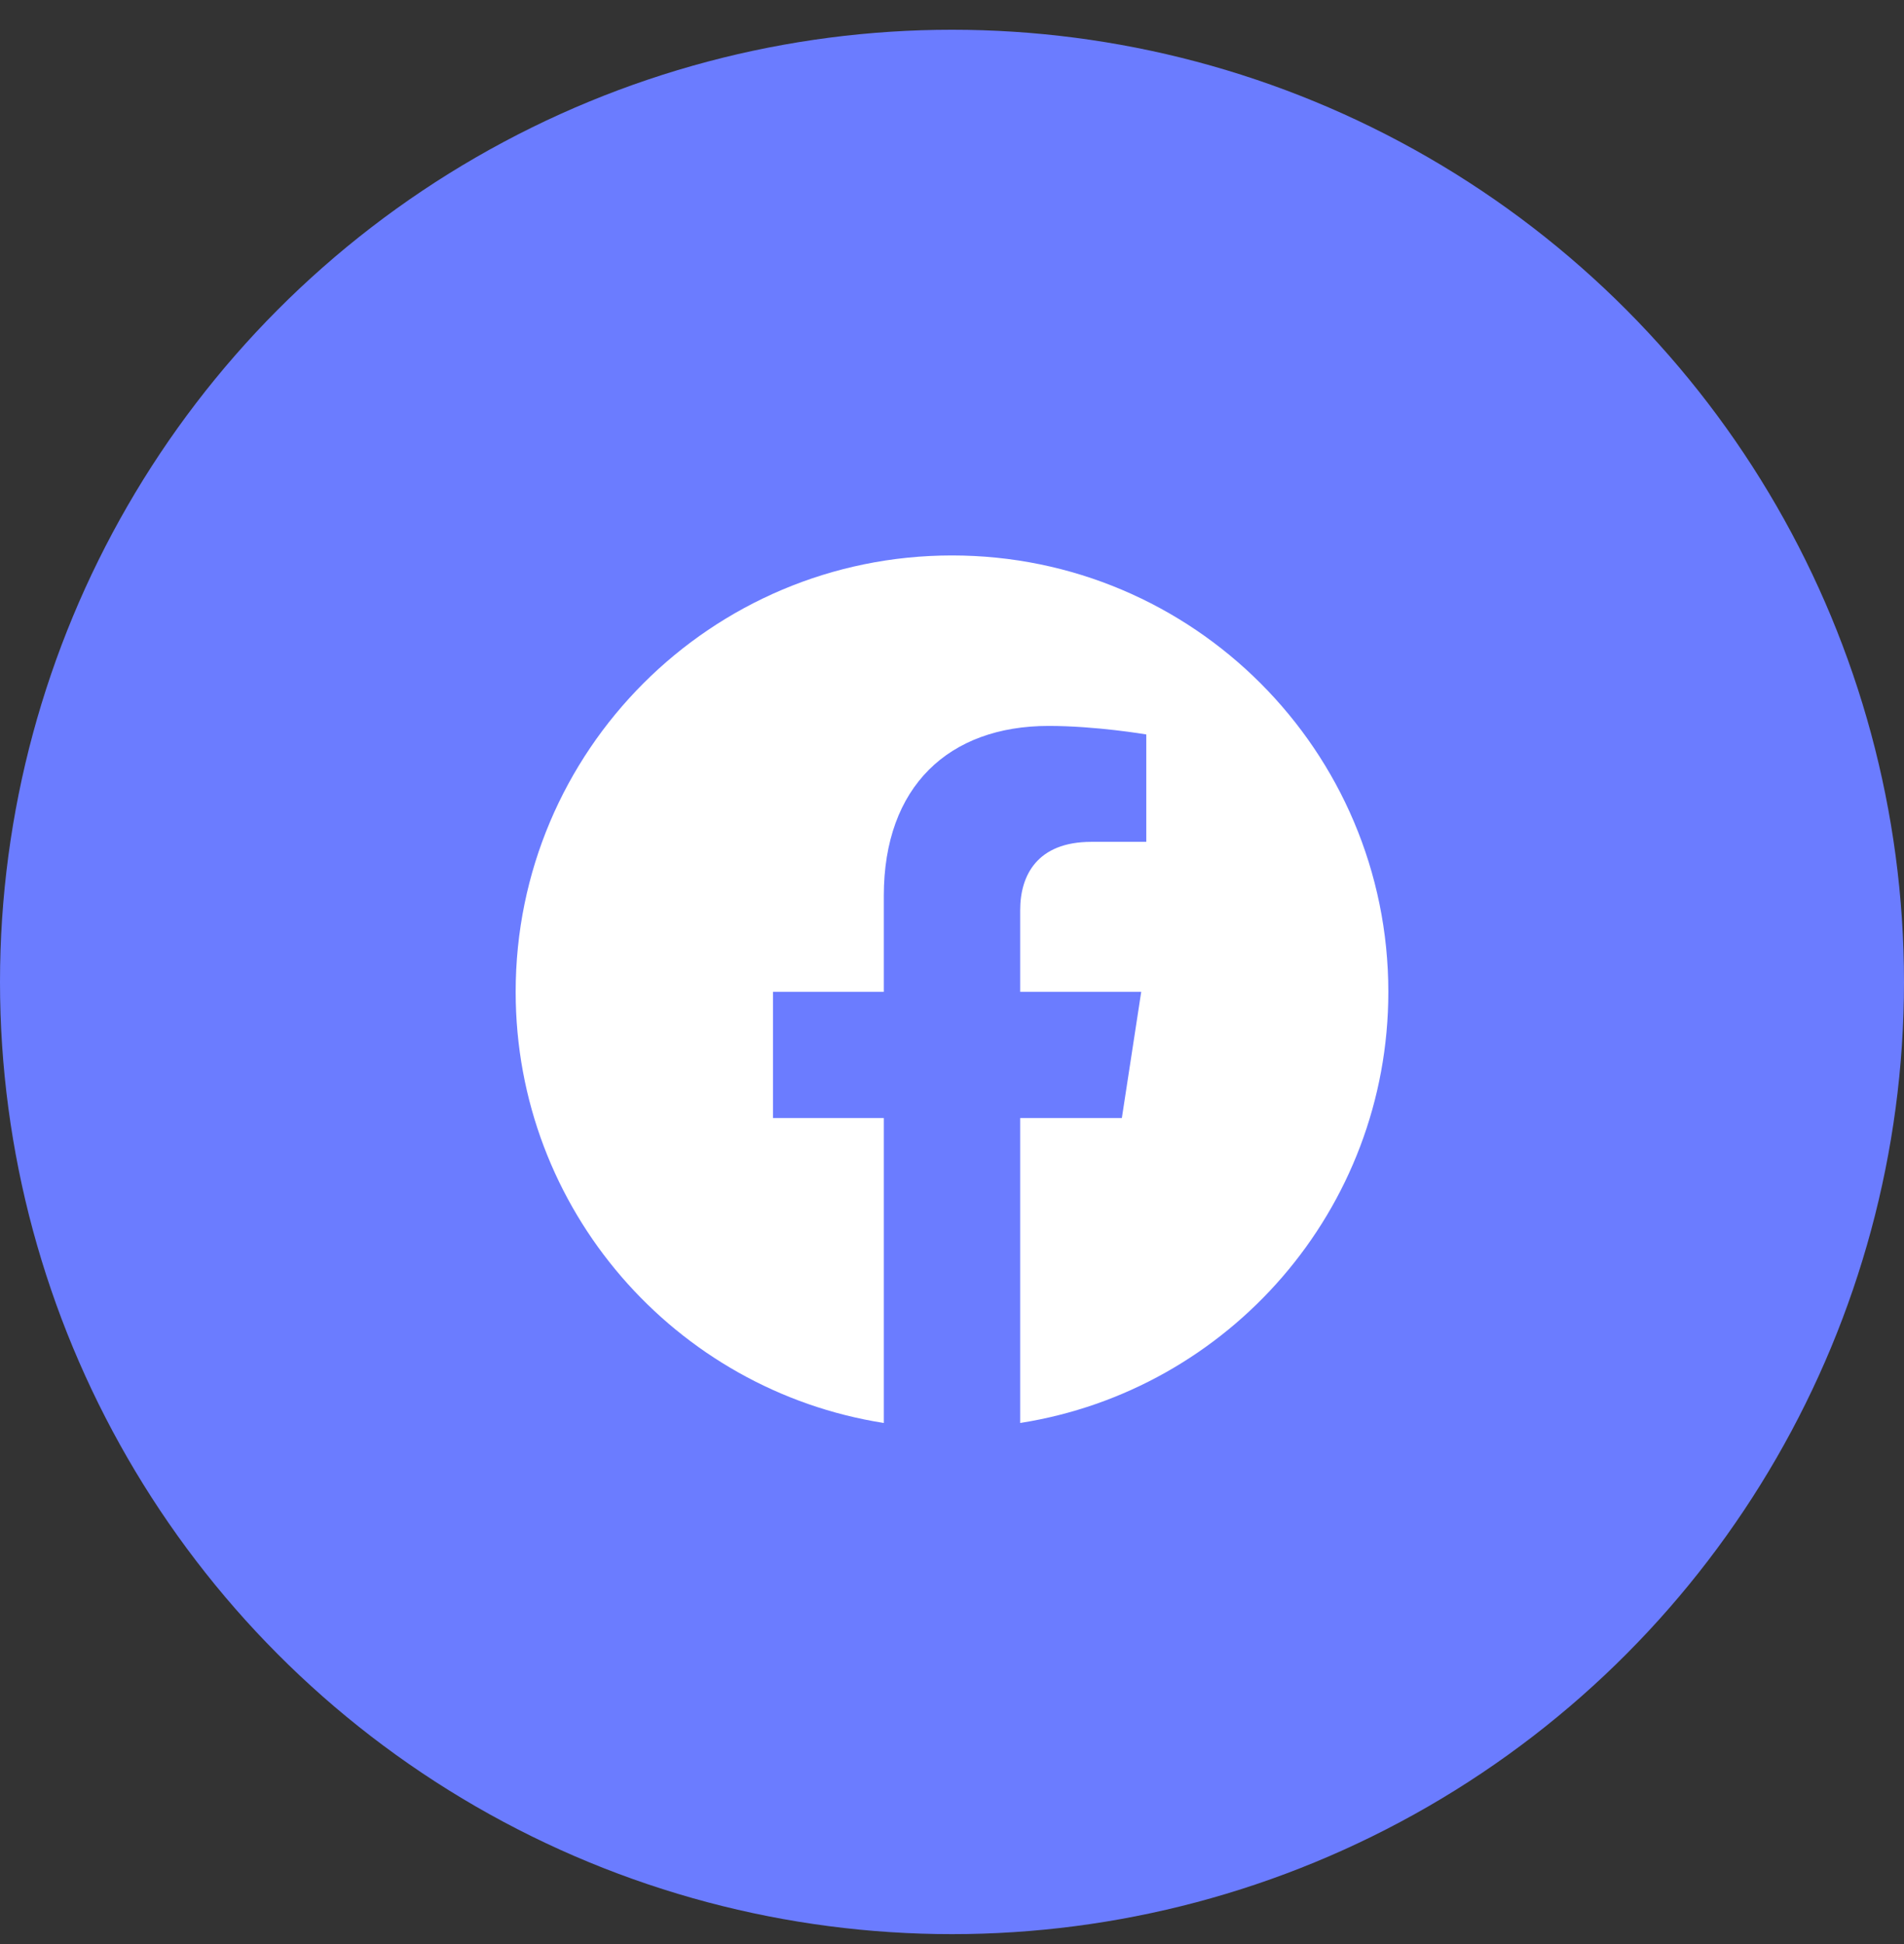 <svg width="48" height="49" viewBox="0 0 48 49" fill="none" xmlns="http://www.w3.org/2000/svg">
  <rect x="0" y="0" width="48" height="49" fill="#333333" stroke="none"/>
  <circle cx="24" cy="24.75" r="24" fill="#6B7CFF"/>
  <g clip-path="url(#clip0_763_2163)">
    <path d="M35 25C35 18.925 30.075 14 24 14C17.925 14 13 18.925 13 25C13 30.49 17.023 35.041 22.281 35.866V28.18H19.488V25H22.281V22.577C22.281 19.82 23.924 18.297 26.436 18.297C27.639 18.297 28.898 18.512 28.898 18.512V21.219H27.511C26.145 21.219 25.719 22.067 25.719 22.938V25H28.77L28.282 28.18H25.719V35.866C30.977 35.041 35 30.49 35 25Z" fill="white"/>
  </g>
  <defs>
    <clipPath id="clip0_763_2163">
      <rect width="22" height="22" fill="white" transform="translate(13 14)"/>
    </clipPath>
  </defs>
</svg>
